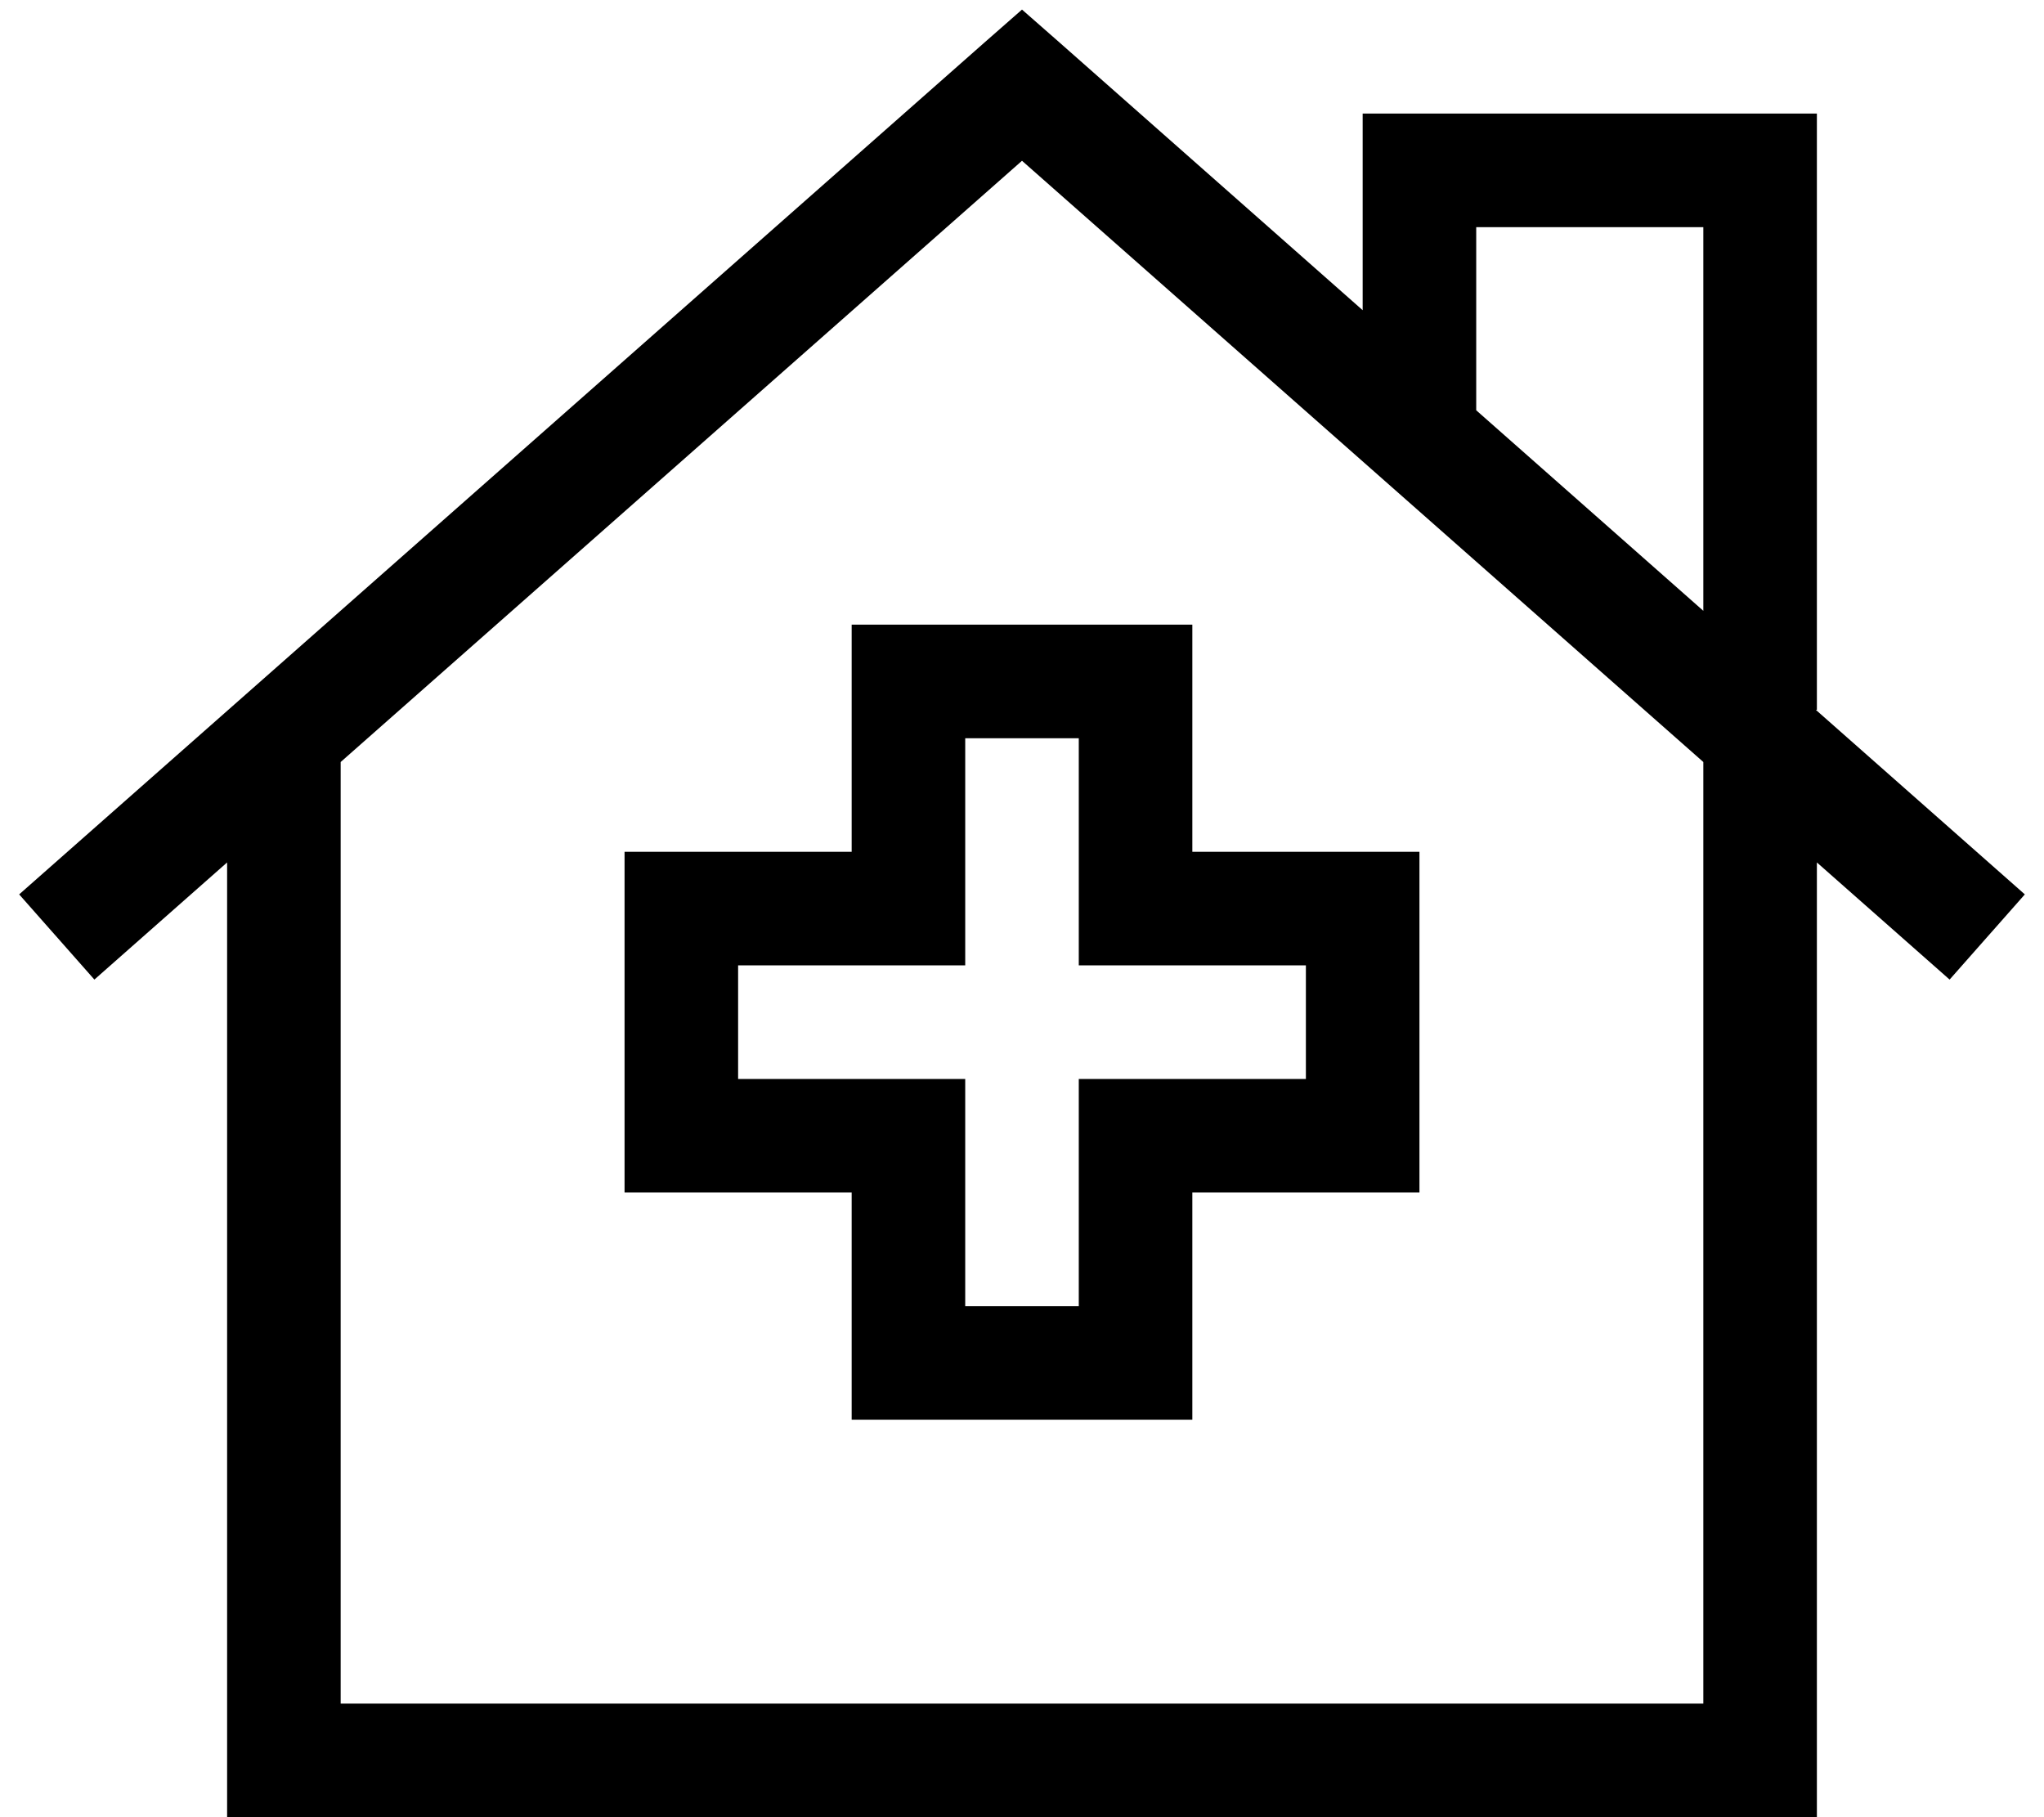 <svg xmlns="http://www.w3.org/2000/svg" viewBox="0 0 576 512"><!--! Font Awesome Pro 6.4.2 by @fontawesome - https://fontawesome.com License - https://fontawesome.com/license (Commercial License) Copyright 2023 Fonticons, Inc. --><path d="M288 2.7L298.6 12 384 87.4V48 32h16 96 16V48 200h-.3l58.9 52-21.2 24L512 243V496v16H496 80 64V496 243L26.6 276 5.4 252l272-240L288 2.7zM480 172.1V64H416v51.6l64 56.5zM96 214.7V480H480V214.7L288 45.3 96 214.7zM240 176h16 64 16v16 48h48 16v16 64 16H384 336v48 16H320 256 240V384 336H192 176V320 256 240h16 48V192 176zm32 32v48 16H256 208v32h48 16v16 48h32V320 304h16 48V272H320 304V256 208H272z"/></svg>